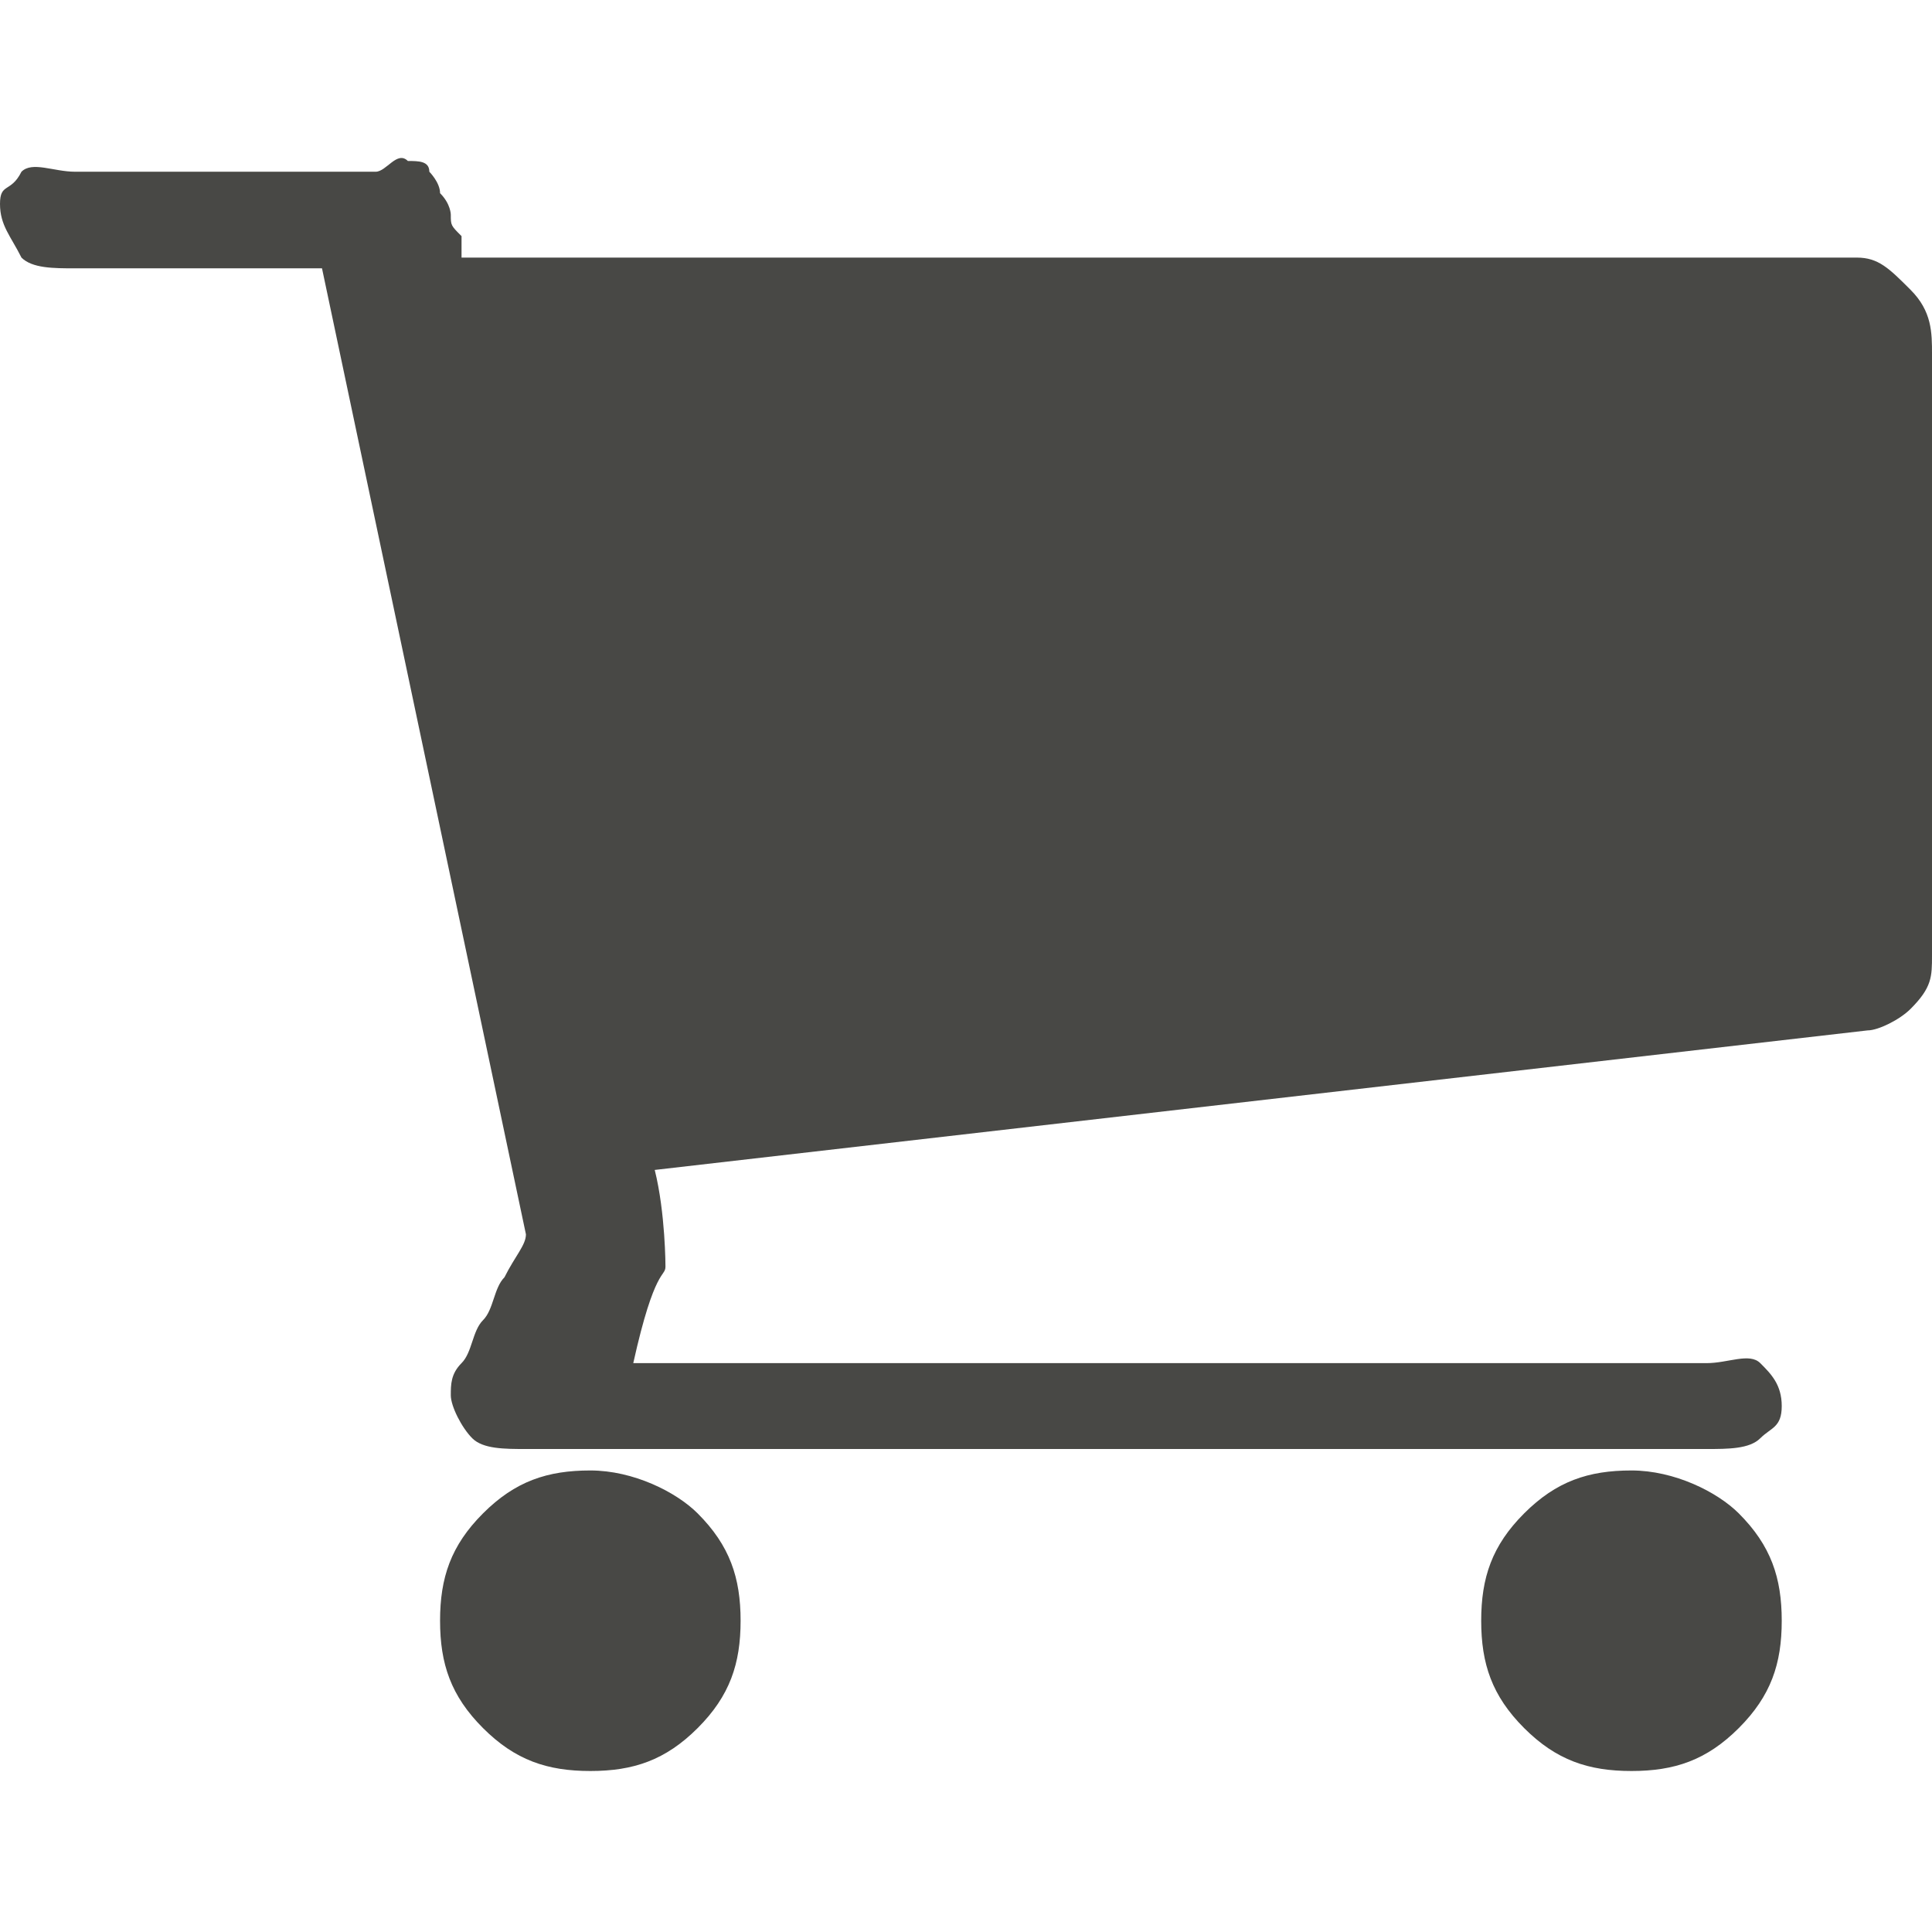 <svg xmlns="http://www.w3.org/2000/svg" viewBox="0 0 18 18"><path fill="#484845" d="M18 3.3v5.6c0 .2 0 .3-.2.5-.1.1-.3.2-.4.2L6.1 10.9c.1.4.1.9.1.9 0 .1-.1 0-.3.9h10c.2 0 .4-.1.5 0 .1.1.2.2.2.4s-.1.2-.2.3c-.1.1-.3.1-.5.1h-11c-.2 0-.4 0-.5-.1-.1-.1-.2-.3-.2-.4 0-.1 0-.2.1-.3.1-.1.1-.3.2-.4.1-.1.1-.3.2-.4.1-.2.2-.3.2-.4L3 2.5H.7c-.2 0-.4 0-.5-.1-.1-.2-.2-.3-.2-.5s.1-.1.2-.3c.1-.1.3 0 .5 0h2.8c.1 0 .2-.2.3-.1.1 0 .2 0 .2.1 0 0 .1.1.1.2.1.1.1.2.1.2 0 .1 0 .1.1.2v.2h13c.2 0 .3.1.5.3.2.2.2.4.2.6zM6.5 14.1c.3.3.4.6.4 1s-.1.7-.4 1c-.3.3-.6.4-1 .4s-.7-.1-1-.4c-.3-.3-.4-.6-.4-1s.1-.7.4-1c.3-.3.6-.4 1-.4s.8.2 1 .4zm9.7 0c.3.3.4.6.4 1s-.1.7-.4 1c-.3.3-.6.4-1 .4s-.7-.1-1-.4c-.3-.3-.4-.6-.4-1s.1-.7.4-1c.3-.3.6-.4 1-.4s.8.2 1 .4z"/></svg>